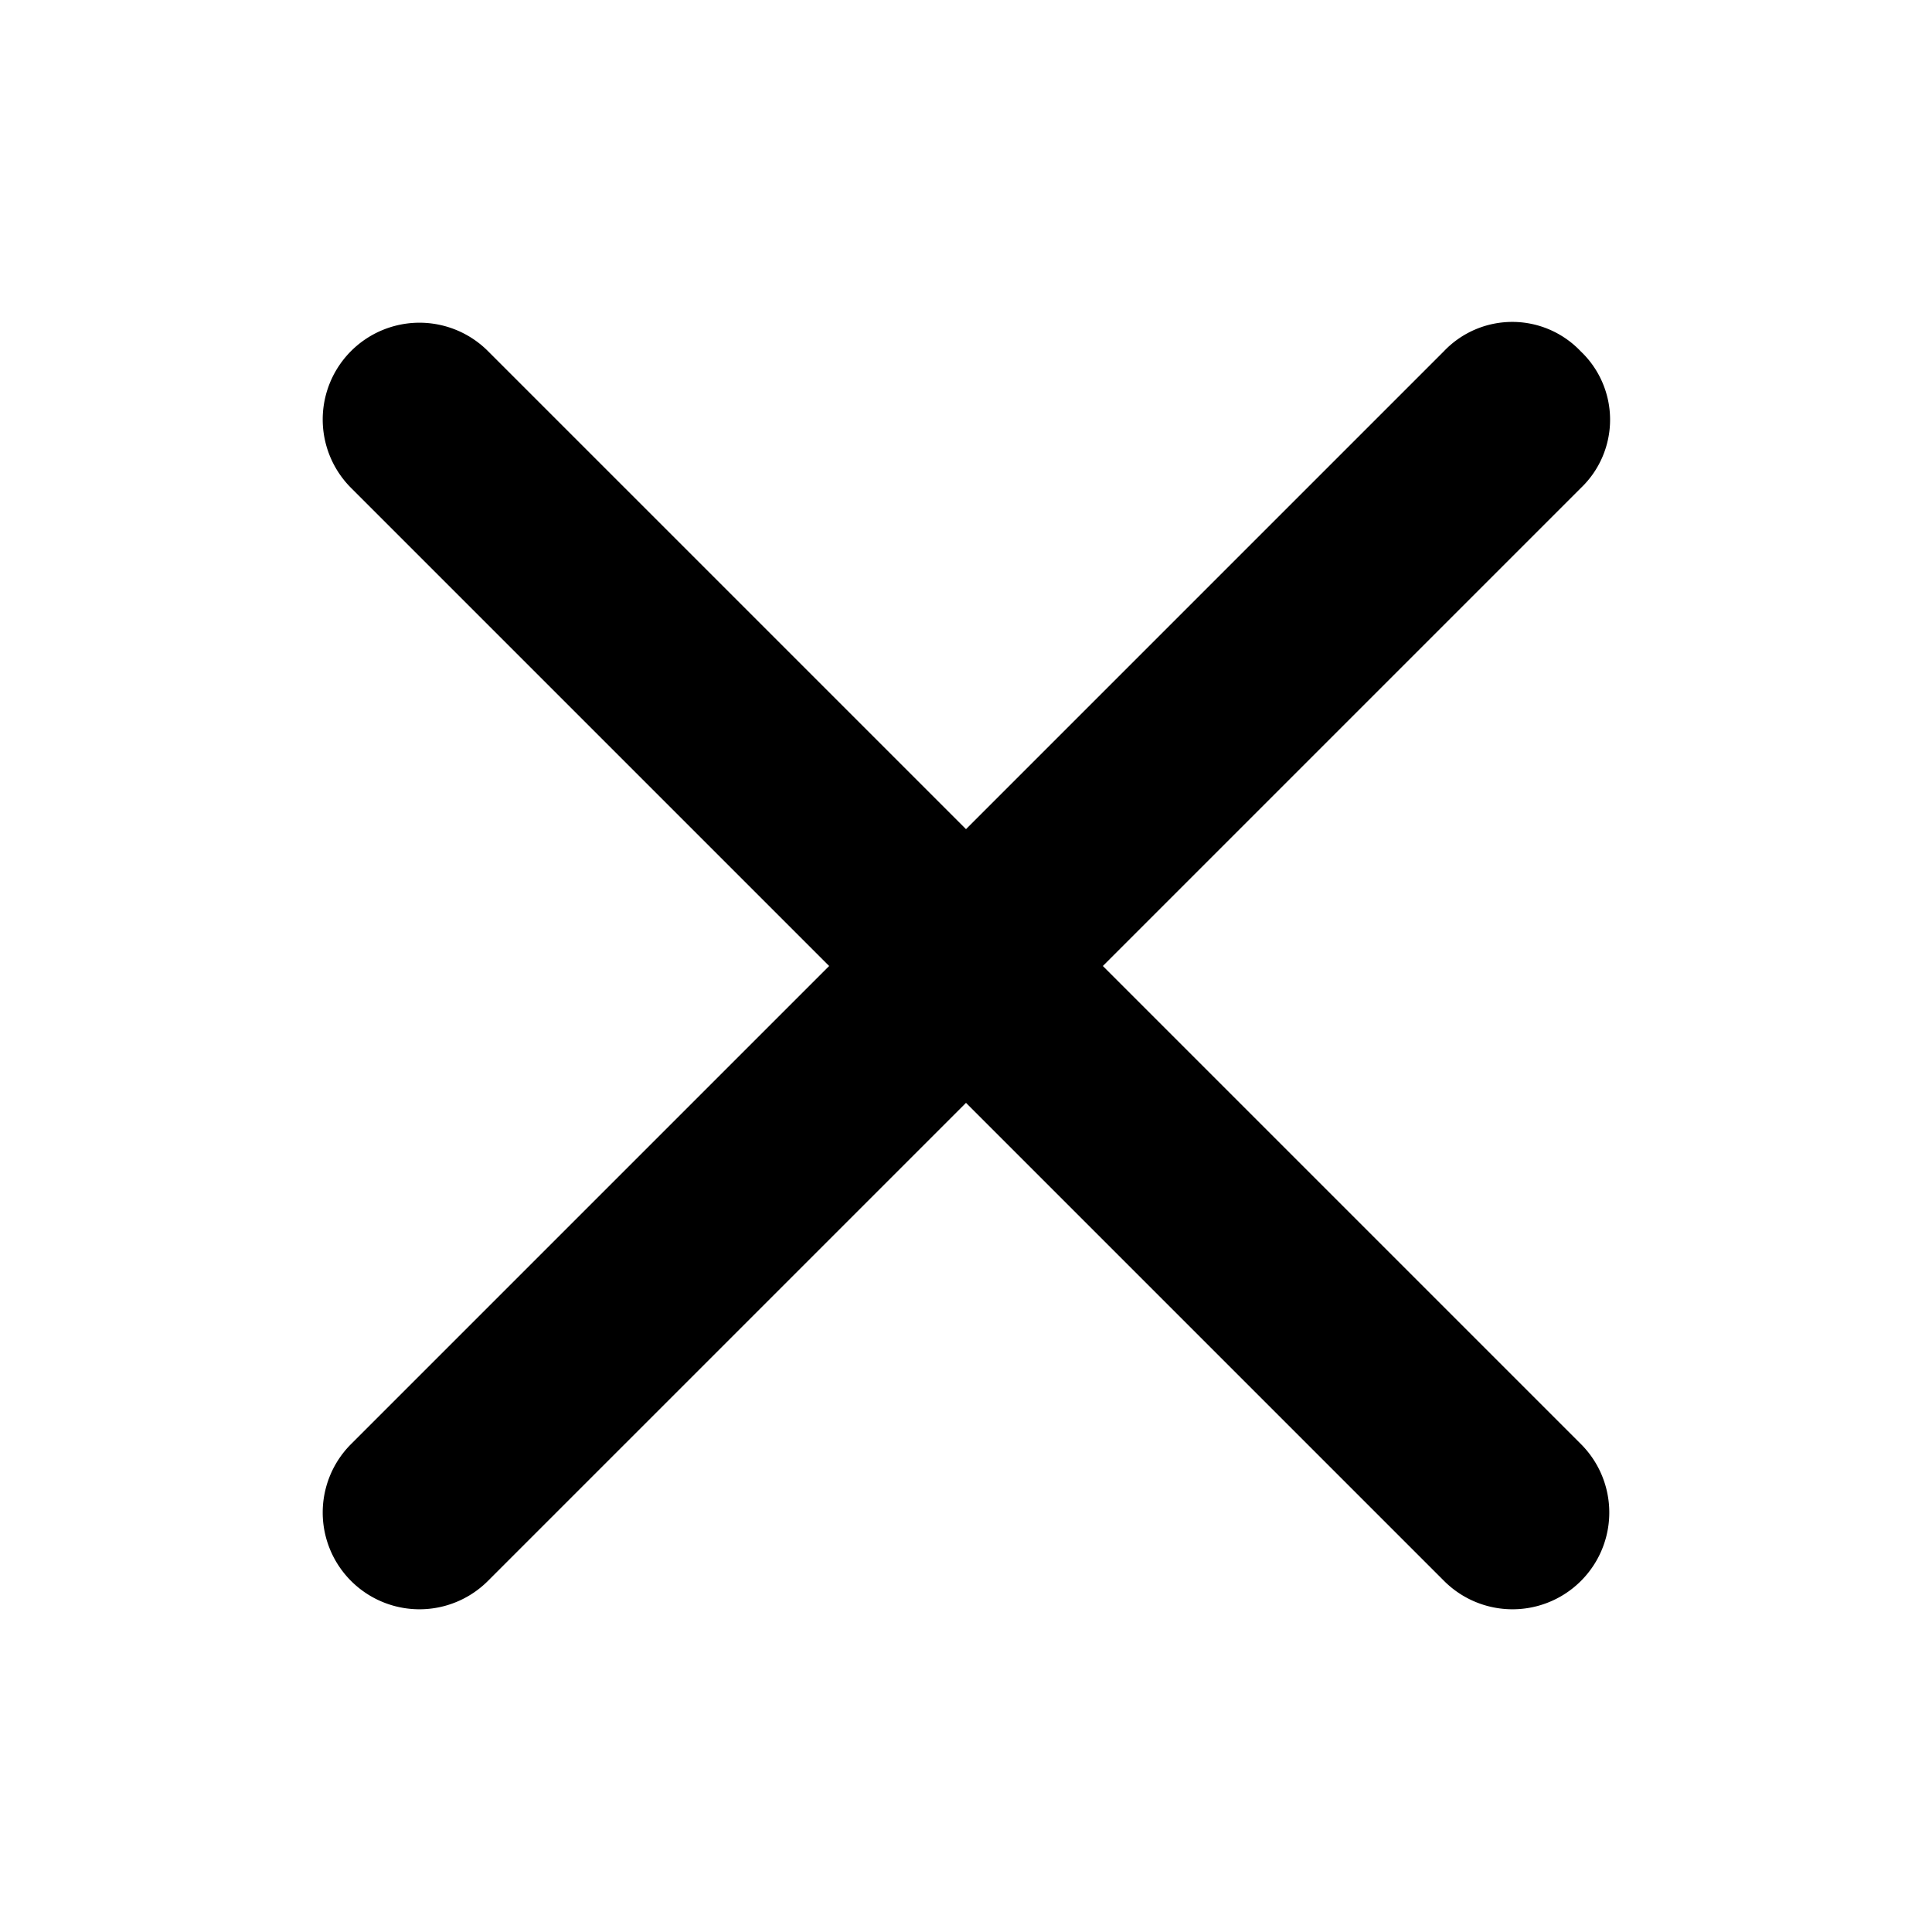 <svg xmlns="http://www.w3.org/2000/svg" xmlns:xlink="http://www.w3.org/1999/xlink" width="24" height="24" viewBox="0 0 24 24">
  <defs>
    <clipPath id="clip-Icons_navigation_delete">
      <rect width="24" height="24"/>
    </clipPath>
  </defs>
  <g id="Icons_navigation_delete" data-name="Icons  / navigation / delete" clip-path="url(#clip-Icons_navigation_delete)">
    <g id="Icons_navigation_close" data-name="Icons  / navigation / close">
      <rect id="Box" width="24" height="24" fill="none"/>
      <path id="Path_2016" data-name="Path 2016" d="M114.536,3.364a1.172,1.172,0,0,0-1.7,0L106.9,9.3l-5.939-5.939a1.2,1.2,0,0,0-1.7,1.7L105.2,11l-5.939,5.939a1.2,1.2,0,0,0,1.7,1.7L106.9,12.7l5.939,5.939a1.2,1.2,0,1,0,1.7-1.7L108.6,11l5.939-5.939A1.172,1.172,0,0,0,114.536,3.364Z" transform="translate(-94.9 1)"/>
    </g>
  </g>
</svg>

